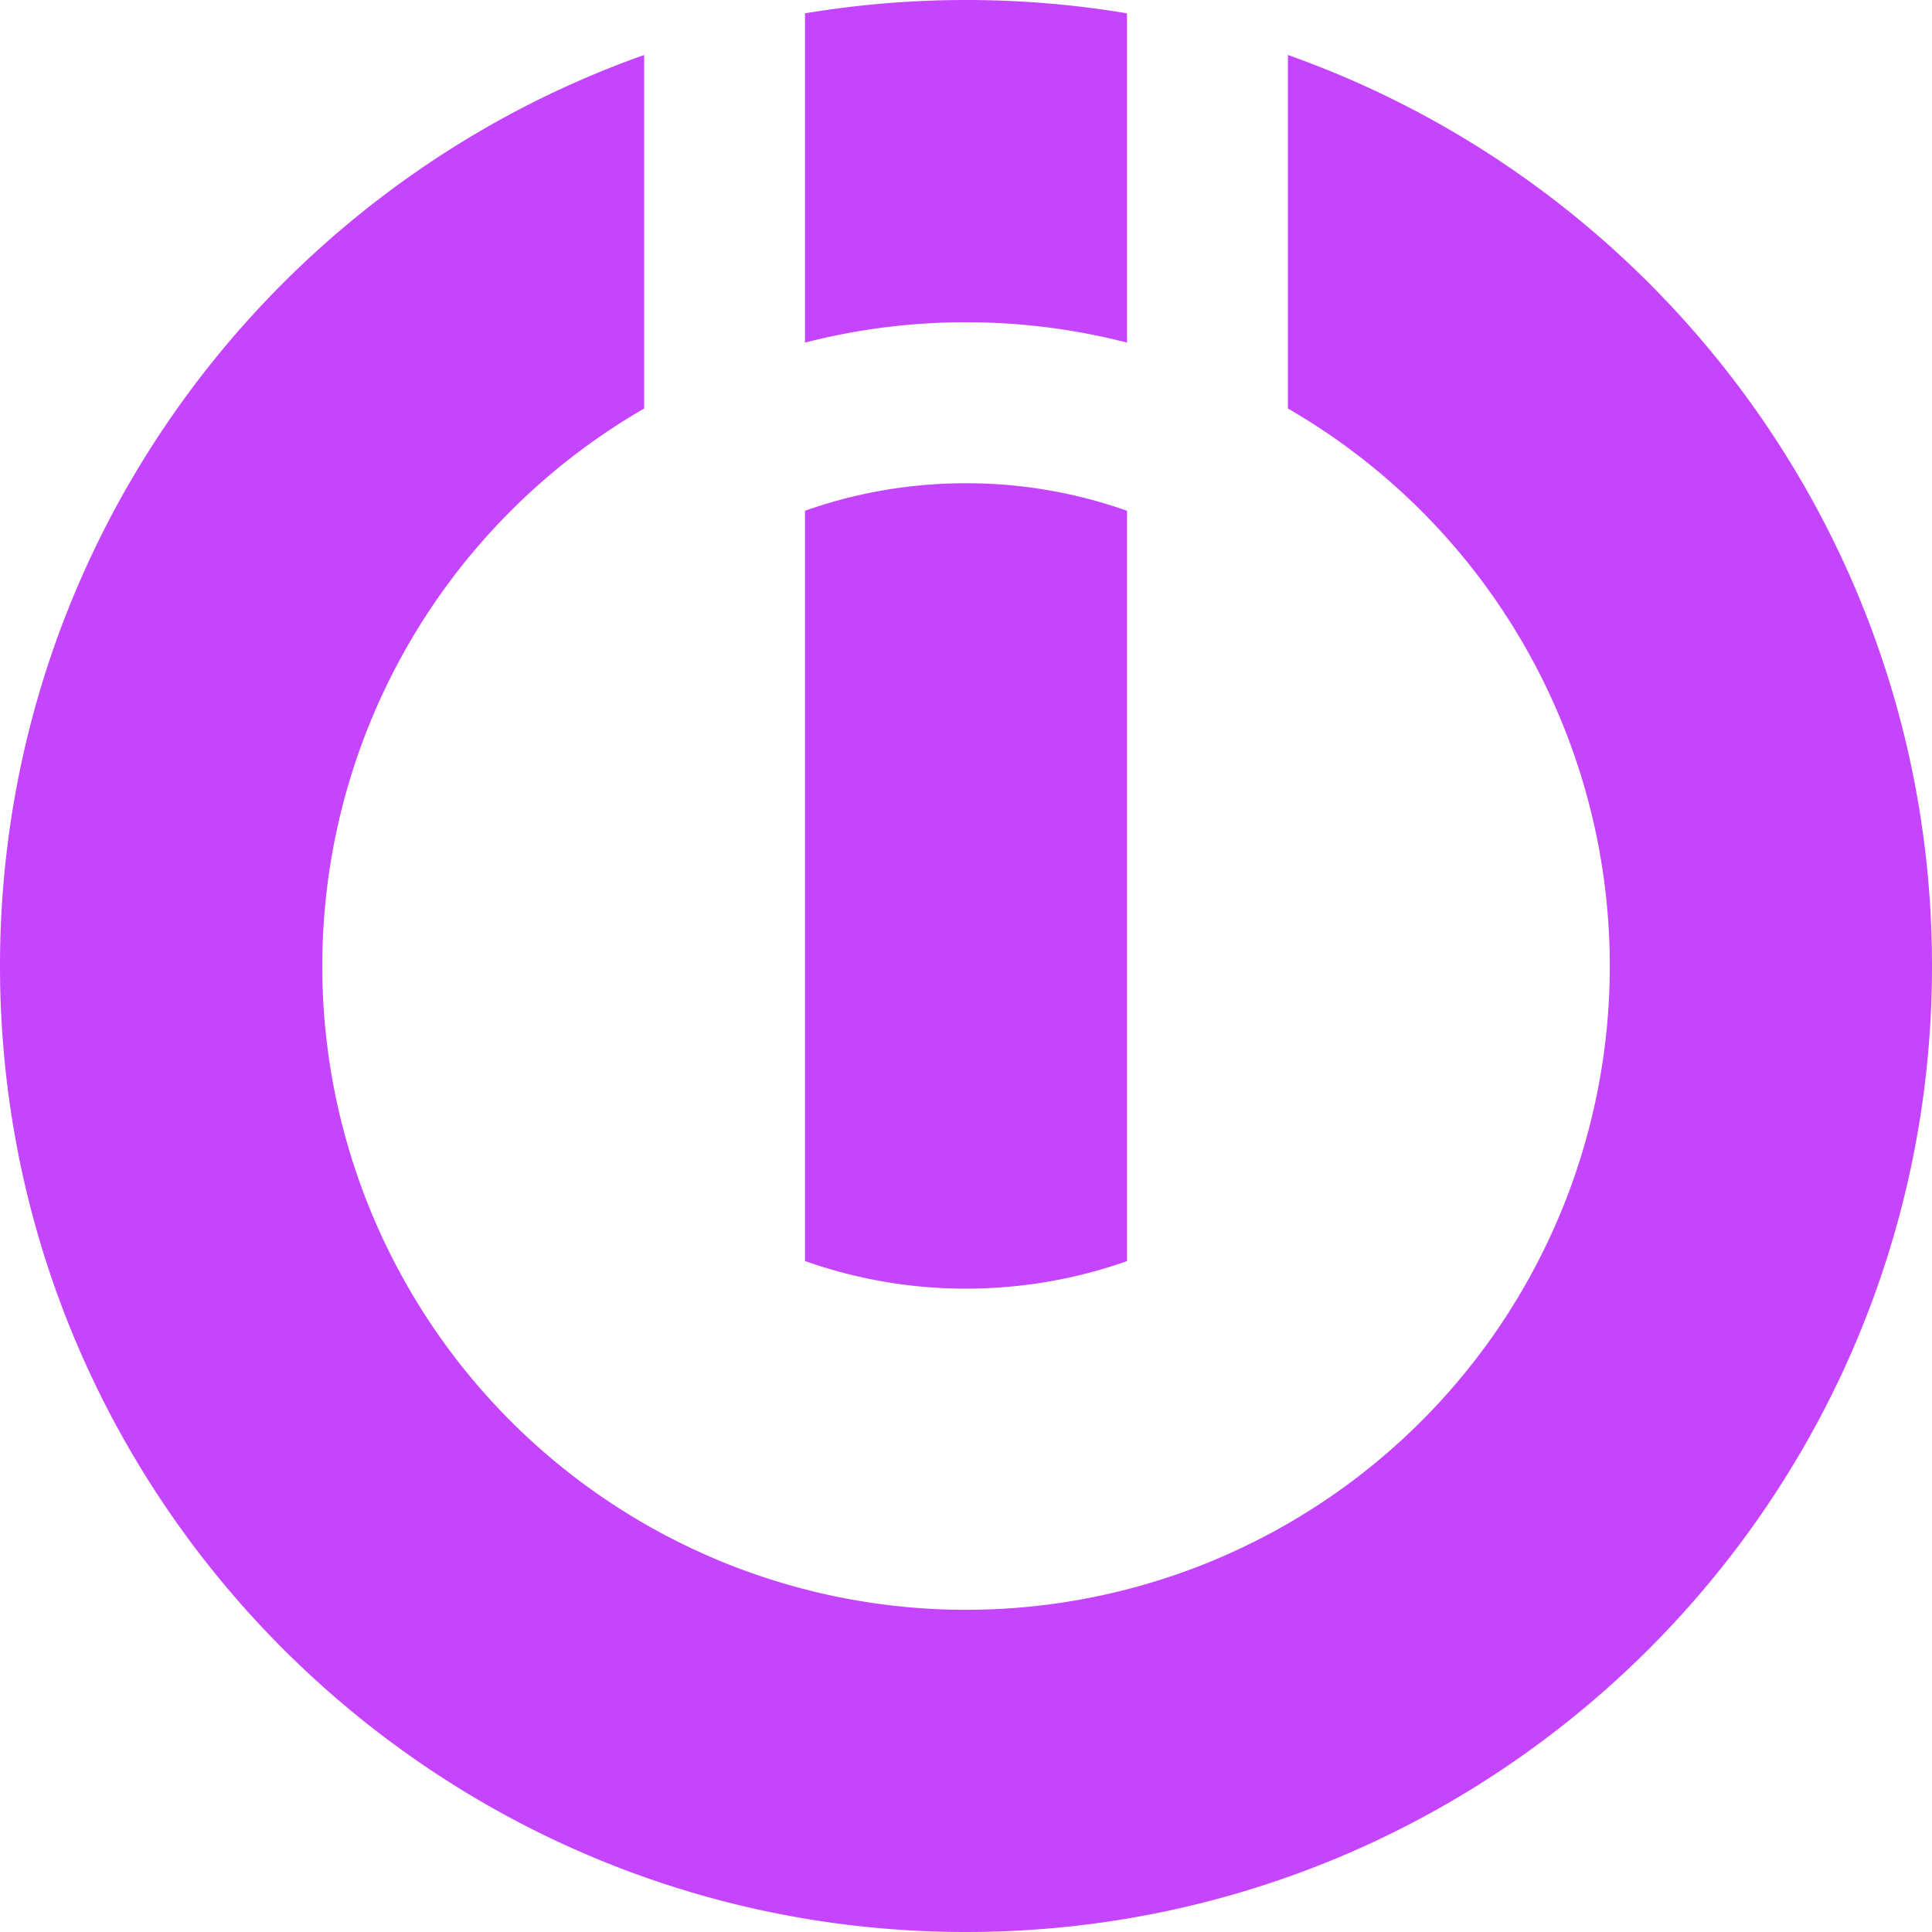<svg role="img" width="32px" height="32px" viewBox="0 0 24 24" xmlns="http://www.w3.org/2000/svg"><title>Integromat</title><path fill="#c545ff" d="M12 0c-.681 0-1.349.057-2 .166v4.09a8.002 8.002 0 012-.253c.69 0 1.36.088 2 .253V.166C13.35.056 12.68 0 12 0zM8.002.683C3.342 2.332 0 6.78 0 12c0 6.623 5.377 12 12 12s12-5.377 12-12C24 6.78 20.658 2.332 15.999.683v4.392a7.997 7.997 0 11-7.997 0zM12 6.003c-.7 0-1.374.12-2 .342v9.32a5.98 5.98 0 002 .343c.7 0 1.374-.121 2-.342V6.345a5.977 5.977 0 00-2-.342z"/></svg>